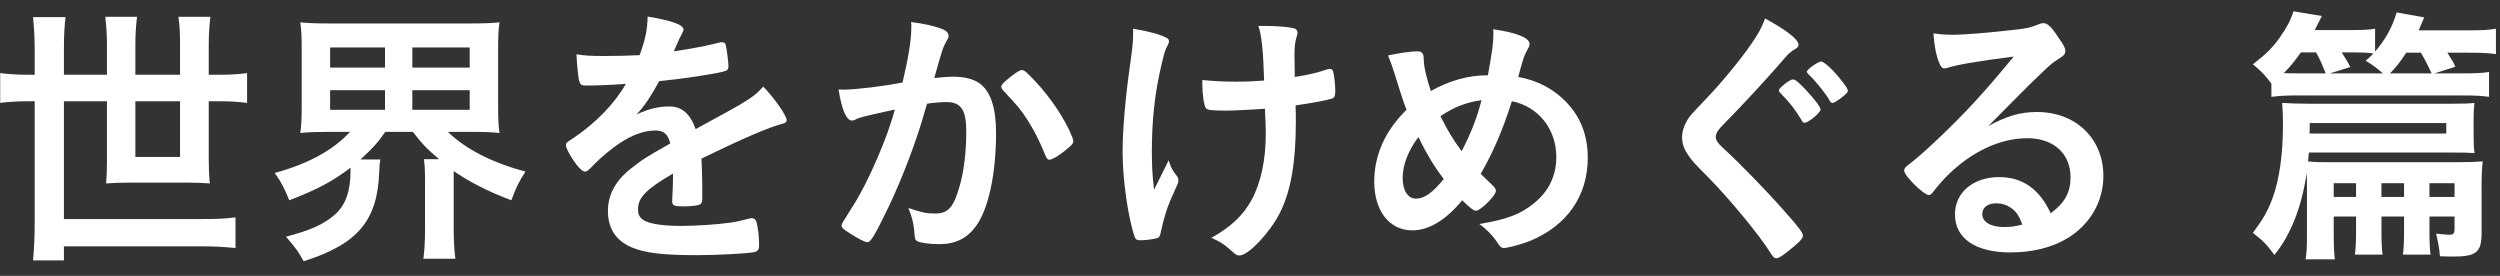 <svg width="145" height="16" viewBox="0 0 145 16" fill="none" xmlns="http://www.w3.org/2000/svg">
<rect x="0" y="0" width="145" height="16" fill="#333333" stroke="none"/>
<path d="M136.652 12.56H135.356V13.6C135.356 14.256 135.372 14.624 135.42 15.04H133.724C133.788 14.656 133.804 14.304 133.804 13.584V10.896C133.804 10.528 133.804 10.32 133.788 10.032C133.5 12 132.86 13.632 131.916 14.784C131.436 14.144 131.292 14 130.668 13.504C131.26 12.704 131.516 12.272 131.804 11.504C132.204 10.416 132.412 8.96 132.412 7.216C132.412 6.64 132.396 6.368 132.364 5.968C132.828 6 133.308 6.016 133.916 6.016H142.22C142.956 6.016 143.244 6 143.516 5.968C143.484 6.288 143.468 6.576 143.468 6.96V7.84C143.468 8.272 143.484 8.56 143.516 8.88C143.068 8.848 142.876 8.848 142.236 8.848H133.916C133.9 9.056 133.884 9.232 133.868 9.36C134.284 9.408 134.54 9.408 135.18 9.408H142.476C143.292 9.408 143.548 9.392 143.996 9.36C143.948 9.872 143.932 10.176 143.932 10.864V13.52C143.932 14.624 143.628 14.88 142.3 14.88C142.14 14.88 141.964 14.88 141.516 14.864C141.484 14.416 141.42 14.08 141.292 13.552C141.612 13.584 141.9 13.616 142.044 13.616C142.3 13.616 142.364 13.552 142.364 13.264V12.56H140.908V13.296C140.908 14.032 140.924 14.416 140.972 14.768H139.372C139.42 14.336 139.436 14 139.436 13.296V12.56H138.124V13.296C138.124 14.016 138.14 14.384 138.188 14.768H136.588C136.636 14.368 136.652 14.016 136.652 13.296V12.56ZM136.652 11.424V10.624H135.356V11.424H136.652ZM138.124 11.424H139.436V10.624H138.124V11.424ZM140.908 11.424H142.364V10.624H140.908V11.424ZM141.884 7.136H133.964C133.964 7.184 133.964 7.2 133.964 7.232C133.964 7.232 133.964 7.264 133.964 7.296C133.964 7.36 133.964 7.36 133.964 7.472C133.964 7.52 133.964 7.616 133.948 7.744H141.884V7.136ZM141.196 4.256H142.812C143.516 4.256 143.98 4.24 144.364 4.176V5.616C143.852 5.552 143.564 5.536 142.796 5.536H133.308C132.604 5.536 132.268 5.552 131.74 5.616V4.848C131.34 4.32 131.18 4.16 130.668 3.728C131.452 3.12 131.788 2.784 132.204 2.208C132.604 1.648 132.876 1.152 133.02 0.656L134.668 0.928C134.508 1.248 134.508 1.248 134.252 1.744H136.252C137.02 1.744 137.42 1.728 137.756 1.664V2.992C138.364 2.288 138.78 1.52 139.004 0.72L140.604 1.008C140.444 1.392 140.396 1.504 140.284 1.76H143.084C143.948 1.76 144.316 1.744 144.764 1.664V3.136C144.3 3.072 143.836 3.056 143.164 3.056H141.948C142.012 3.168 142.06 3.248 142.092 3.296C142.284 3.584 142.3 3.616 142.412 3.872L141.196 4.256ZM138.62 4.256H141.036C140.844 3.84 140.652 3.456 140.412 3.056H139.564C139.228 3.568 139.02 3.84 138.62 4.256ZM133.292 4.256H134.892C134.652 3.664 134.572 3.472 134.332 3.04H133.452C133.068 3.568 132.86 3.84 132.46 4.24C132.812 4.256 133.02 4.256 133.292 4.256ZM135.132 4.256H138.204C137.9 3.984 137.676 3.808 137.212 3.52C137.436 3.328 137.5 3.264 137.66 3.104C137.372 3.056 137.036 3.04 136.62 3.04H135.82C136.092 3.472 136.204 3.648 136.316 3.888L135.132 4.256Z" fill="white"/>
<path d="M115.324 7.312C116.364 6.736 117.18 6.496 118.14 6.496C120.396 6.496 121.996 8.032 121.996 10.208C121.996 11.696 121.212 13.04 119.9 13.824C118.988 14.368 117.868 14.64 116.604 14.64C114.572 14.64 113.388 13.824 113.388 12.432C113.388 11.168 114.444 10.272 115.948 10.272C117.308 10.272 118.284 10.96 118.94 12.368C119.756 11.776 120.092 11.152 120.092 10.288C120.092 8.912 119.116 8.016 117.58 8.016C116.012 8.016 114.332 8.8 112.94 10.192C112.684 10.448 112.444 10.72 112.156 11.088C112.044 11.248 111.964 11.312 111.868 11.312C111.58 11.312 110.444 10.192 110.444 9.904C110.444 9.76 110.508 9.68 110.86 9.424C111.228 9.136 111.756 8.672 112.428 8.032C113.98 6.56 115.116 5.328 116.796 3.28C114.796 3.536 113.452 3.76 112.956 3.936C112.876 3.952 112.828 3.968 112.78 3.968C112.652 3.968 112.572 3.888 112.476 3.648C112.284 3.168 112.188 2.64 112.14 1.936C112.572 2 112.876 2.016 113.228 2.016C113.996 2.016 115.292 1.904 116.972 1.712C117.564 1.648 117.756 1.6 118.204 1.424C118.348 1.36 118.428 1.344 118.524 1.344C118.748 1.344 118.972 1.536 119.388 2.176C119.692 2.592 119.788 2.8 119.788 2.928C119.788 3.136 119.74 3.2 119.388 3.424C119.1 3.6 118.924 3.744 118.556 4.096C117.756 4.864 117.74 4.864 116.748 5.872C116.044 6.592 115.964 6.672 115.324 7.312ZM117.292 13.024C117.1 12.496 116.94 12.256 116.604 12.032C116.364 11.872 116.092 11.792 115.788 11.792C115.292 11.792 114.972 12.032 114.972 12.416C114.972 12.88 115.468 13.168 116.236 13.168C116.588 13.168 116.892 13.136 117.292 13.024Z" fill="white"/>
<path d="M104.666 7.12C104.602 7.12 104.554 7.088 104.506 6.992C104.154 6.4 103.802 5.936 103.274 5.408C103.178 5.312 103.178 5.296 103.178 5.248C103.178 5.168 103.274 5.056 103.546 4.848C103.786 4.672 103.898 4.608 103.994 4.608C104.122 4.608 104.282 4.736 104.682 5.152C105.226 5.728 105.594 6.208 105.594 6.352C105.594 6.528 104.89 7.12 104.666 7.12ZM107.178 5.264C107.178 5.36 107.05 5.488 106.698 5.744C106.506 5.888 106.346 5.968 106.282 5.968C106.218 5.968 106.17 5.936 106.122 5.84C105.914 5.456 105.37 4.768 104.874 4.288C104.826 4.24 104.794 4.192 104.794 4.16C104.794 4.032 105.45 3.568 105.626 3.568C105.738 3.568 105.978 3.76 106.298 4.08C106.778 4.592 107.178 5.12 107.178 5.264ZM102.378 1.072C103.626 1.76 104.314 2.288 104.314 2.592C104.314 2.72 104.25 2.784 103.978 2.928C103.866 3.008 103.722 3.12 103.578 3.296C102.586 4.448 101.162 6 99.898 7.28C99.626 7.552 99.514 7.76 99.514 7.952C99.514 8.128 99.642 8.32 99.946 8.592C100.89 9.456 102.426 11.024 103.562 12.32C104.362 13.216 104.57 13.504 104.57 13.68C104.57 13.84 104.298 14.112 103.642 14.624C103.338 14.864 103.146 14.976 103.05 14.976C102.906 14.976 102.842 14.912 102.682 14.656C101.994 13.568 100.314 11.536 99.034 10.24C98.314 9.52 98.17 9.36 97.946 9.04C97.674 8.656 97.562 8.336 97.562 7.968C97.562 7.648 97.658 7.312 97.85 6.992C98.026 6.704 98.026 6.704 99.002 5.68C99.93 4.704 100.922 3.488 101.546 2.592C101.962 2 102.17 1.616 102.378 1.072Z" fill="white"/>
<path d="M82.986 5.28C84.026 4.688 85.194 4.352 86.298 4.368C86.538 3.056 86.618 2.496 86.618 1.968C86.618 1.904 86.618 1.808 86.602 1.696C87.946 1.888 88.714 2.192 88.714 2.544C88.714 2.672 88.698 2.688 88.522 3.008C88.394 3.232 88.282 3.616 88.058 4.464C89.146 4.656 90.058 5.136 90.778 5.856C91.658 6.736 92.09 7.824 92.09 9.152C92.09 11.376 90.874 13.104 88.714 13.984C88.282 14.16 87.434 14.384 87.226 14.384C87.098 14.384 87.018 14.32 86.906 14.16C86.65 13.744 86.266 13.328 85.802 12.992C87.418 12.72 88.186 12.432 88.986 11.776C89.834 11.088 90.266 10.192 90.266 9.104C90.266 7.488 89.226 6.176 87.69 5.872C87.162 7.536 86.586 8.864 85.882 10.08C86.122 10.32 86.266 10.464 86.522 10.704C86.698 10.864 86.762 10.96 86.762 11.072C86.762 11.344 85.866 12.224 85.61 12.224C85.482 12.224 85.274 12.08 84.81 11.616C83.834 12.784 82.874 13.36 81.914 13.36C80.586 13.36 79.706 12.24 79.706 10.528C79.706 8.992 80.346 7.568 81.578 6.368C81.354 5.792 81.322 5.648 80.97 4.544C80.842 4.128 80.698 3.68 80.506 3.216C81.082 3.088 81.834 2.976 82.218 2.976C82.378 2.976 82.474 3.024 82.522 3.136C82.57 3.216 82.57 3.216 82.586 3.6C82.602 3.936 82.746 4.544 82.986 5.28ZM84.778 8.768C85.322 7.712 85.642 6.896 85.93 5.808C85.05 5.936 84.362 6.192 83.546 6.736C83.962 7.568 84.282 8.112 84.778 8.768ZM83.738 10.384C83.146 9.6 82.746 8.928 82.266 7.952C81.674 8.736 81.354 9.568 81.354 10.32C81.354 11.056 81.658 11.52 82.122 11.52C82.618 11.52 83.082 11.184 83.738 10.384Z" fill="white"/>
<path d="M73.367 6.304C72.791 6.352 71.495 6.416 71.175 6.416C70.279 6.416 70.023 6.384 69.943 6.272C69.831 6.128 69.735 5.472 69.735 4.88C69.735 4.832 69.735 4.752 69.735 4.64C70.375 4.704 70.887 4.736 71.703 4.736C72.327 4.736 72.679 4.72 73.319 4.672C73.271 3.008 73.175 2.016 72.983 1.504C73.175 1.504 73.319 1.504 73.415 1.504C73.975 1.504 74.663 1.552 75.015 1.632C75.175 1.664 75.255 1.76 75.255 1.888C75.255 1.952 75.239 2.016 75.207 2.128C75.127 2.352 75.079 2.704 75.079 3.12C75.079 3.36 75.095 4.112 75.095 4.304C75.095 4.384 75.095 4.4 75.095 4.464C75.895 4.336 76.279 4.256 76.951 4.032C77.015 4.016 77.079 4 77.143 4C77.239 4 77.287 4.048 77.319 4.144C77.383 4.32 77.447 4.944 77.447 5.296C77.447 5.552 77.399 5.664 77.271 5.712C77.063 5.792 76.087 5.984 75.143 6.112C75.159 6.56 75.159 6.8 75.159 7.056C75.159 9.408 74.871 11.088 74.231 12.352C73.655 13.488 72.407 14.816 71.895 14.816C71.751 14.816 71.687 14.784 71.511 14.624C70.983 14.16 70.887 14.08 70.263 13.792C71.383 13.168 72.103 12.496 72.599 11.584C73.127 10.608 73.415 9.264 73.415 7.792C73.415 7.68 73.415 7.408 73.399 7.024C73.383 6.864 73.383 6.624 73.367 6.304ZM65.719 2.064V1.888C65.719 1.792 65.719 1.728 65.719 1.664C66.727 1.84 67.239 1.984 67.655 2.192C67.767 2.24 67.799 2.304 67.799 2.416C67.799 2.48 67.767 2.56 67.703 2.672C67.559 2.928 67.511 3.12 67.271 4.176C66.967 5.552 66.807 7.088 66.807 8.768C66.807 9.664 66.839 10.16 66.935 11.008L67.783 9.296C67.879 9.632 68.007 9.904 68.199 10.128C68.327 10.288 68.343 10.336 68.343 10.464C68.343 10.592 68.343 10.592 68.039 11.264C67.703 11.984 67.511 12.608 67.335 13.424C67.287 13.68 67.239 13.76 67.159 13.792C67.031 13.856 66.487 13.936 66.167 13.936C65.943 13.936 65.863 13.888 65.815 13.744C65.431 12.656 65.111 10.416 65.111 8.816C65.111 7.44 65.287 5.536 65.575 3.536C65.671 2.88 65.719 2.4 65.719 2.064Z" fill="white"/>
<path d="M51.899 6.352C50.715 6.608 50.059 6.768 49.915 6.816C49.787 6.848 49.723 6.88 49.627 6.928C49.547 6.976 49.499 6.992 49.419 6.992C49.083 6.992 48.827 6.368 48.635 5.184C48.763 5.2 48.875 5.2 48.939 5.2C49.611 5.2 51.323 4.992 52.347 4.784C52.683 3.376 52.859 2.32 52.859 1.552C52.859 1.488 52.859 1.408 52.843 1.28C53.531 1.36 54.187 1.504 54.635 1.68C54.891 1.776 55.019 1.92 55.019 2.08C55.019 2.16 55.003 2.208 54.923 2.336C54.683 2.768 54.683 2.768 54.187 4.528C54.571 4.48 55.003 4.448 55.275 4.448C55.931 4.448 56.443 4.576 56.811 4.832C57.451 5.296 57.771 6.24 57.771 7.696C57.771 10.08 57.339 12.112 56.603 13.12C56.091 13.824 55.419 14.16 54.475 14.16C53.899 14.16 53.355 14.08 53.195 13.984C53.067 13.904 53.067 13.904 53.019 13.312C52.971 12.88 52.875 12.512 52.683 12.064C53.515 12.336 53.723 12.384 54.235 12.384C55.003 12.384 55.323 12.016 55.675 10.736C55.915 9.888 56.043 8.784 56.043 7.616C56.043 6.368 55.739 5.92 54.891 5.92C54.603 5.92 54.139 5.952 53.771 6.016C53.723 6.192 53.707 6.208 53.643 6.432C53.195 8.064 52.379 10.224 51.563 11.952C50.715 13.696 50.507 14.048 50.299 14.048C50.171 14.048 49.739 13.824 49.275 13.52C48.907 13.296 48.811 13.2 48.811 13.072C48.811 12.992 48.811 12.992 49.467 11.952C50.347 10.592 51.499 7.92 51.899 6.352ZM58.155 5.216C58.091 5.12 58.075 5.072 58.075 5.024C58.075 4.912 58.219 4.768 58.683 4.4C59.003 4.16 59.163 4.064 59.275 4.064C59.371 4.064 59.451 4.112 59.659 4.32C60.603 5.232 61.483 6.448 61.995 7.504C62.155 7.856 62.251 8.08 62.251 8.176C62.251 8.336 62.203 8.384 61.691 8.8C61.371 9.056 61.003 9.264 60.875 9.264C60.763 9.264 60.715 9.216 60.603 8.944C60.283 8.16 59.979 7.552 59.595 6.96C59.179 6.32 59.099 6.224 58.155 5.216Z" fill="white"/>
<path d="M39.035 10.145V10.065C37.451 10.992 37.003 11.456 37.003 12.16C37.003 12.448 37.115 12.64 37.355 12.784C37.707 12.992 38.491 13.104 39.499 13.104C40.363 13.104 41.563 13.024 42.379 12.912C42.715 12.864 42.907 12.816 43.547 12.656C43.579 12.656 43.595 12.656 43.627 12.656C43.739 12.656 43.819 12.736 43.867 12.848C43.963 13.184 44.027 13.664 44.027 14.24C44.027 14.48 43.947 14.576 43.739 14.624C43.355 14.704 41.579 14.8 40.411 14.8C38.459 14.8 37.419 14.672 36.651 14.352C35.723 13.968 35.259 13.248 35.259 12.24C35.259 11.312 35.691 10.496 36.555 9.808C37.243 9.264 37.403 9.152 38.875 8.32C38.747 7.792 38.507 7.568 38.011 7.568C37.355 7.568 36.667 7.824 35.915 8.32C35.451 8.64 34.907 9.088 34.571 9.424C34.091 9.92 34.043 9.952 33.915 9.952C33.755 9.952 33.419 9.584 33.083 9.024C32.923 8.752 32.827 8.544 32.827 8.432C32.827 8.288 32.859 8.256 33.243 8.016C34.555 7.136 35.643 6.016 36.299 4.864C35.163 4.944 34.571 4.96 33.947 4.96C33.707 4.96 33.659 4.912 33.579 4.64C33.531 4.432 33.451 3.584 33.435 3.152C33.979 3.232 34.299 3.248 35.067 3.248C35.691 3.248 36.379 3.232 37.099 3.2C37.435 2.288 37.547 1.712 37.563 0.96C38.987 1.2 39.643 1.44 39.643 1.712C39.643 1.776 39.627 1.808 39.579 1.904C39.467 2.112 39.339 2.368 39.131 2.864C39.099 2.928 39.099 2.928 39.083 2.976C39.995 2.848 40.795 2.688 41.355 2.56C41.707 2.464 41.787 2.448 41.867 2.448C41.995 2.448 42.059 2.496 42.091 2.592C42.155 2.88 42.251 3.616 42.251 3.84C42.251 4.016 42.187 4.096 41.979 4.144C41.467 4.288 39.707 4.56 38.235 4.704C37.755 5.584 37.419 6.096 36.923 6.64C37.643 6.304 38.187 6.176 38.827 6.176C39.547 6.176 40.027 6.592 40.347 7.488C41.931 6.624 42.779 6.16 42.875 6.096C43.611 5.664 43.915 5.424 44.267 5.024C44.923 5.696 45.627 6.704 45.627 6.976C45.627 7.072 45.563 7.136 45.355 7.184C44.571 7.392 43.115 8.016 40.683 9.2C40.699 9.488 40.731 10.225 40.731 10.736C40.731 10.816 40.731 10.944 40.731 11.072C40.731 11.152 40.731 11.184 40.731 11.232V11.504C40.731 11.696 40.699 11.793 40.619 11.841C40.539 11.921 40.107 11.969 39.627 11.969C39.083 11.969 38.987 11.92 38.987 11.664C38.987 11.648 38.987 11.633 38.987 11.601C39.019 11.136 39.035 10.528 39.035 10.145Z" fill="white"/>
<path d="M20.299 7.648H19.035C18.395 7.648 17.915 7.664 17.419 7.712C17.483 7.232 17.499 6.848 17.499 6.128V2.928C17.499 2.16 17.483 1.776 17.419 1.296C17.931 1.344 18.331 1.36 19.083 1.36H27.323C28.059 1.36 28.459 1.344 28.971 1.296C28.907 1.728 28.891 2.16 28.891 2.928V6.128C28.891 6.848 28.907 7.28 28.971 7.712C28.475 7.664 28.011 7.648 27.339 7.648H25.979C26.987 8.64 28.555 9.44 30.475 9.952C30.107 10.528 29.931 10.864 29.659 11.616C28.299 11.104 27.179 10.528 26.315 9.92V13.312C26.315 13.984 26.347 14.496 26.411 15.008H24.555C24.619 14.528 24.651 14.032 24.651 13.312V10.448C24.651 9.872 24.635 9.568 24.587 9.232H25.467C24.731 8.608 24.507 8.368 23.947 7.648H22.347C21.915 8.272 21.579 8.64 20.907 9.248H22.059C22.027 9.408 22.011 9.616 21.995 9.952C21.899 12.8 20.747 14.16 17.611 15.152C17.291 14.576 17.179 14.416 16.587 13.728C18.043 13.344 18.747 13.024 19.403 12.464C20.027 11.936 20.331 11.104 20.331 9.92C20.331 9.888 20.331 9.808 20.331 9.728C19.275 10.528 18.363 11.008 16.779 11.616C16.459 10.848 16.331 10.592 15.931 10.032C17.883 9.504 19.355 8.688 20.299 7.648ZM19.147 2.752V3.92H22.331V2.752H19.147ZM19.147 5.232V6.368H22.331V5.232H19.147ZM23.915 2.752V3.92H27.243V2.752H23.915ZM23.915 5.232V6.368H27.243V5.232H23.915Z" fill="white"/>
<path d="M2.011 4.336V2.832C2.011 2.16 1.979 1.632 1.915 0.992H3.803C3.739 1.488 3.707 2.064 3.707 2.832V4.336H6.203V2.656C6.203 2.016 6.171 1.536 6.107 0.976H7.947C7.883 1.504 7.851 2.016 7.851 2.624V4.336H10.443V2.624C10.443 1.92 10.427 1.504 10.347 0.976H12.203C12.139 1.52 12.107 2 12.107 2.624V4.336H12.651C13.355 4.336 13.867 4.304 14.331 4.24V5.968C13.835 5.904 13.339 5.872 12.651 5.872H12.107V9.248C12.107 9.728 12.123 10.16 12.171 10.64C11.787 10.608 11.403 10.592 10.891 10.592H7.483C6.955 10.592 6.571 10.608 6.155 10.64C6.187 10.288 6.203 9.856 6.203 9.344V5.872H3.707V12.704H11.723C12.555 12.704 13.035 12.688 13.659 12.608V14.384C13.019 14.32 12.443 14.288 11.723 14.288H3.707V15.104H1.915C1.979 14.448 2.011 13.792 2.011 12.944V5.872H1.707C1.019 5.872 0.491 5.904 0.011 5.968V4.24C0.507 4.304 1.003 4.336 1.707 4.336H2.011ZM10.443 5.872H7.851V9.104H10.443V5.872Z" fill="white"/>
</svg>
